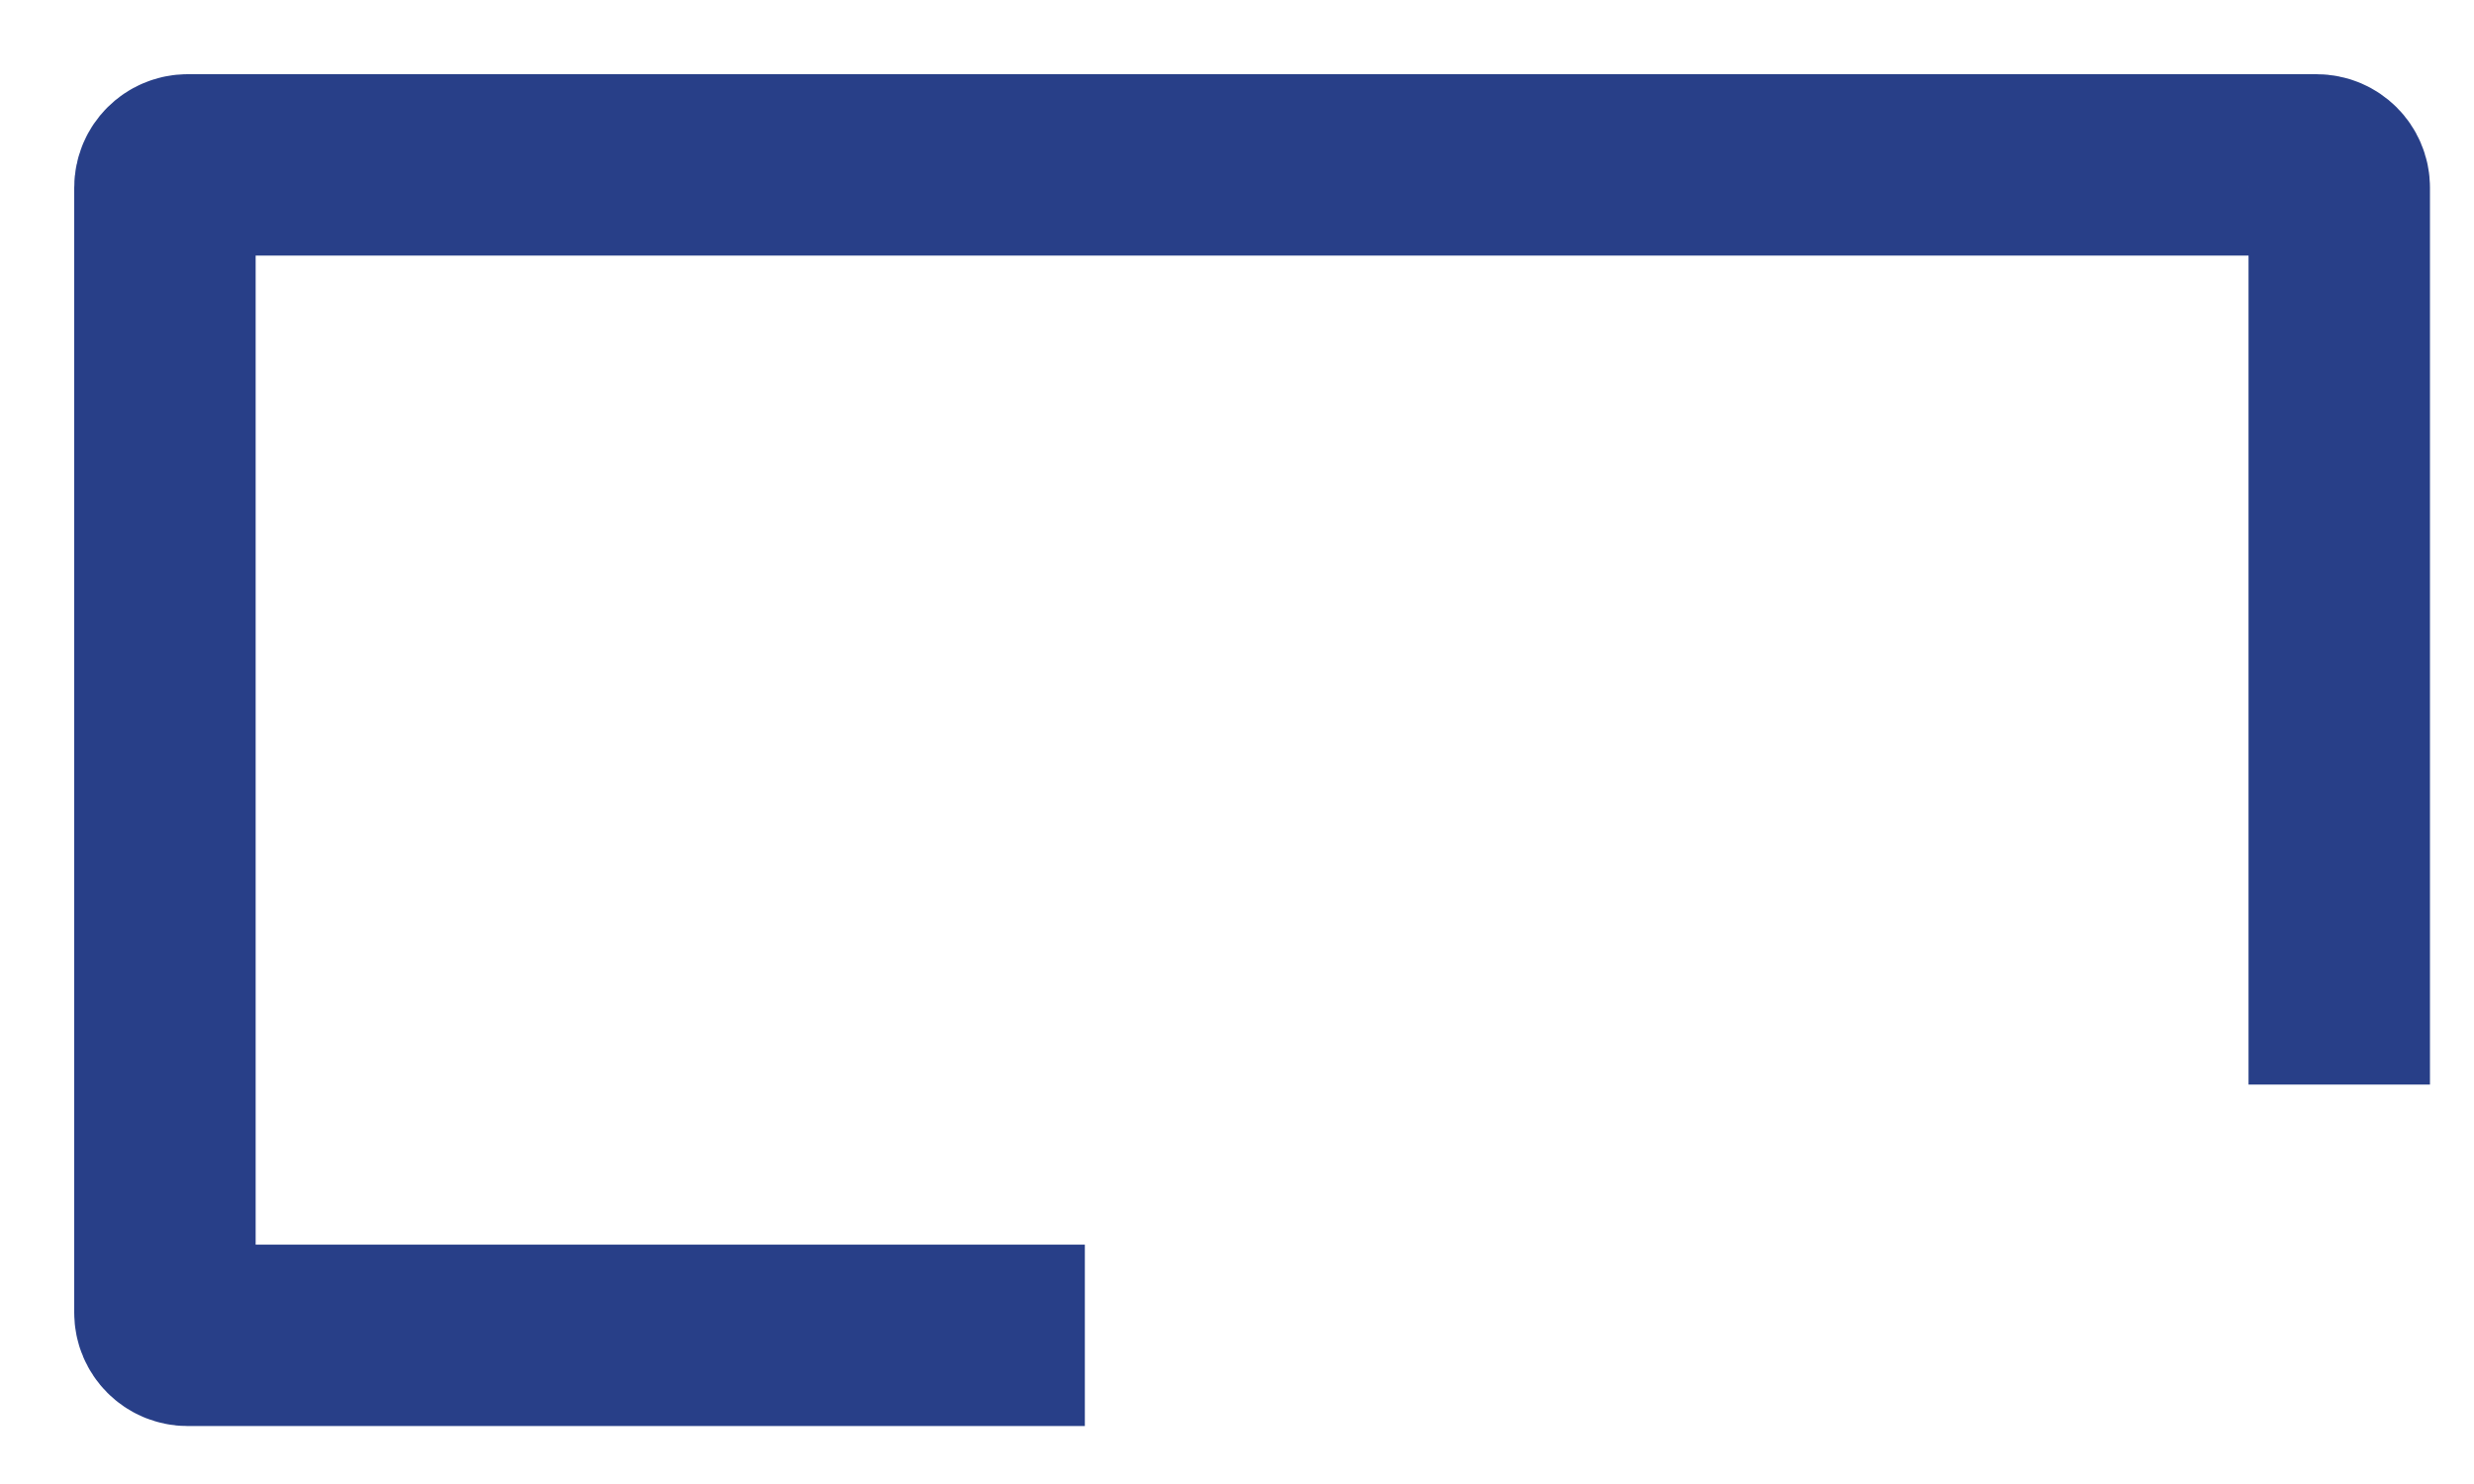 <?xml version="1.0" encoding="utf-8"?>
<svg xmlns="http://www.w3.org/2000/svg" fill="none" height="100%" overflow="visible" preserveAspectRatio="none" style="display: block;" viewBox="0 0 30 18" width="100%">
<path d="M28.366 13.155V2.275C28.366 2.123 28.242 2 28.091 2H2.275C2.123 2 2 2.123 2 2.275V15.922C2 16.074 2.123 16.197 2.275 16.197H13.155" id="Rectangle 3943" stroke="#283F88" stroke-width="2.2"/>
</svg>